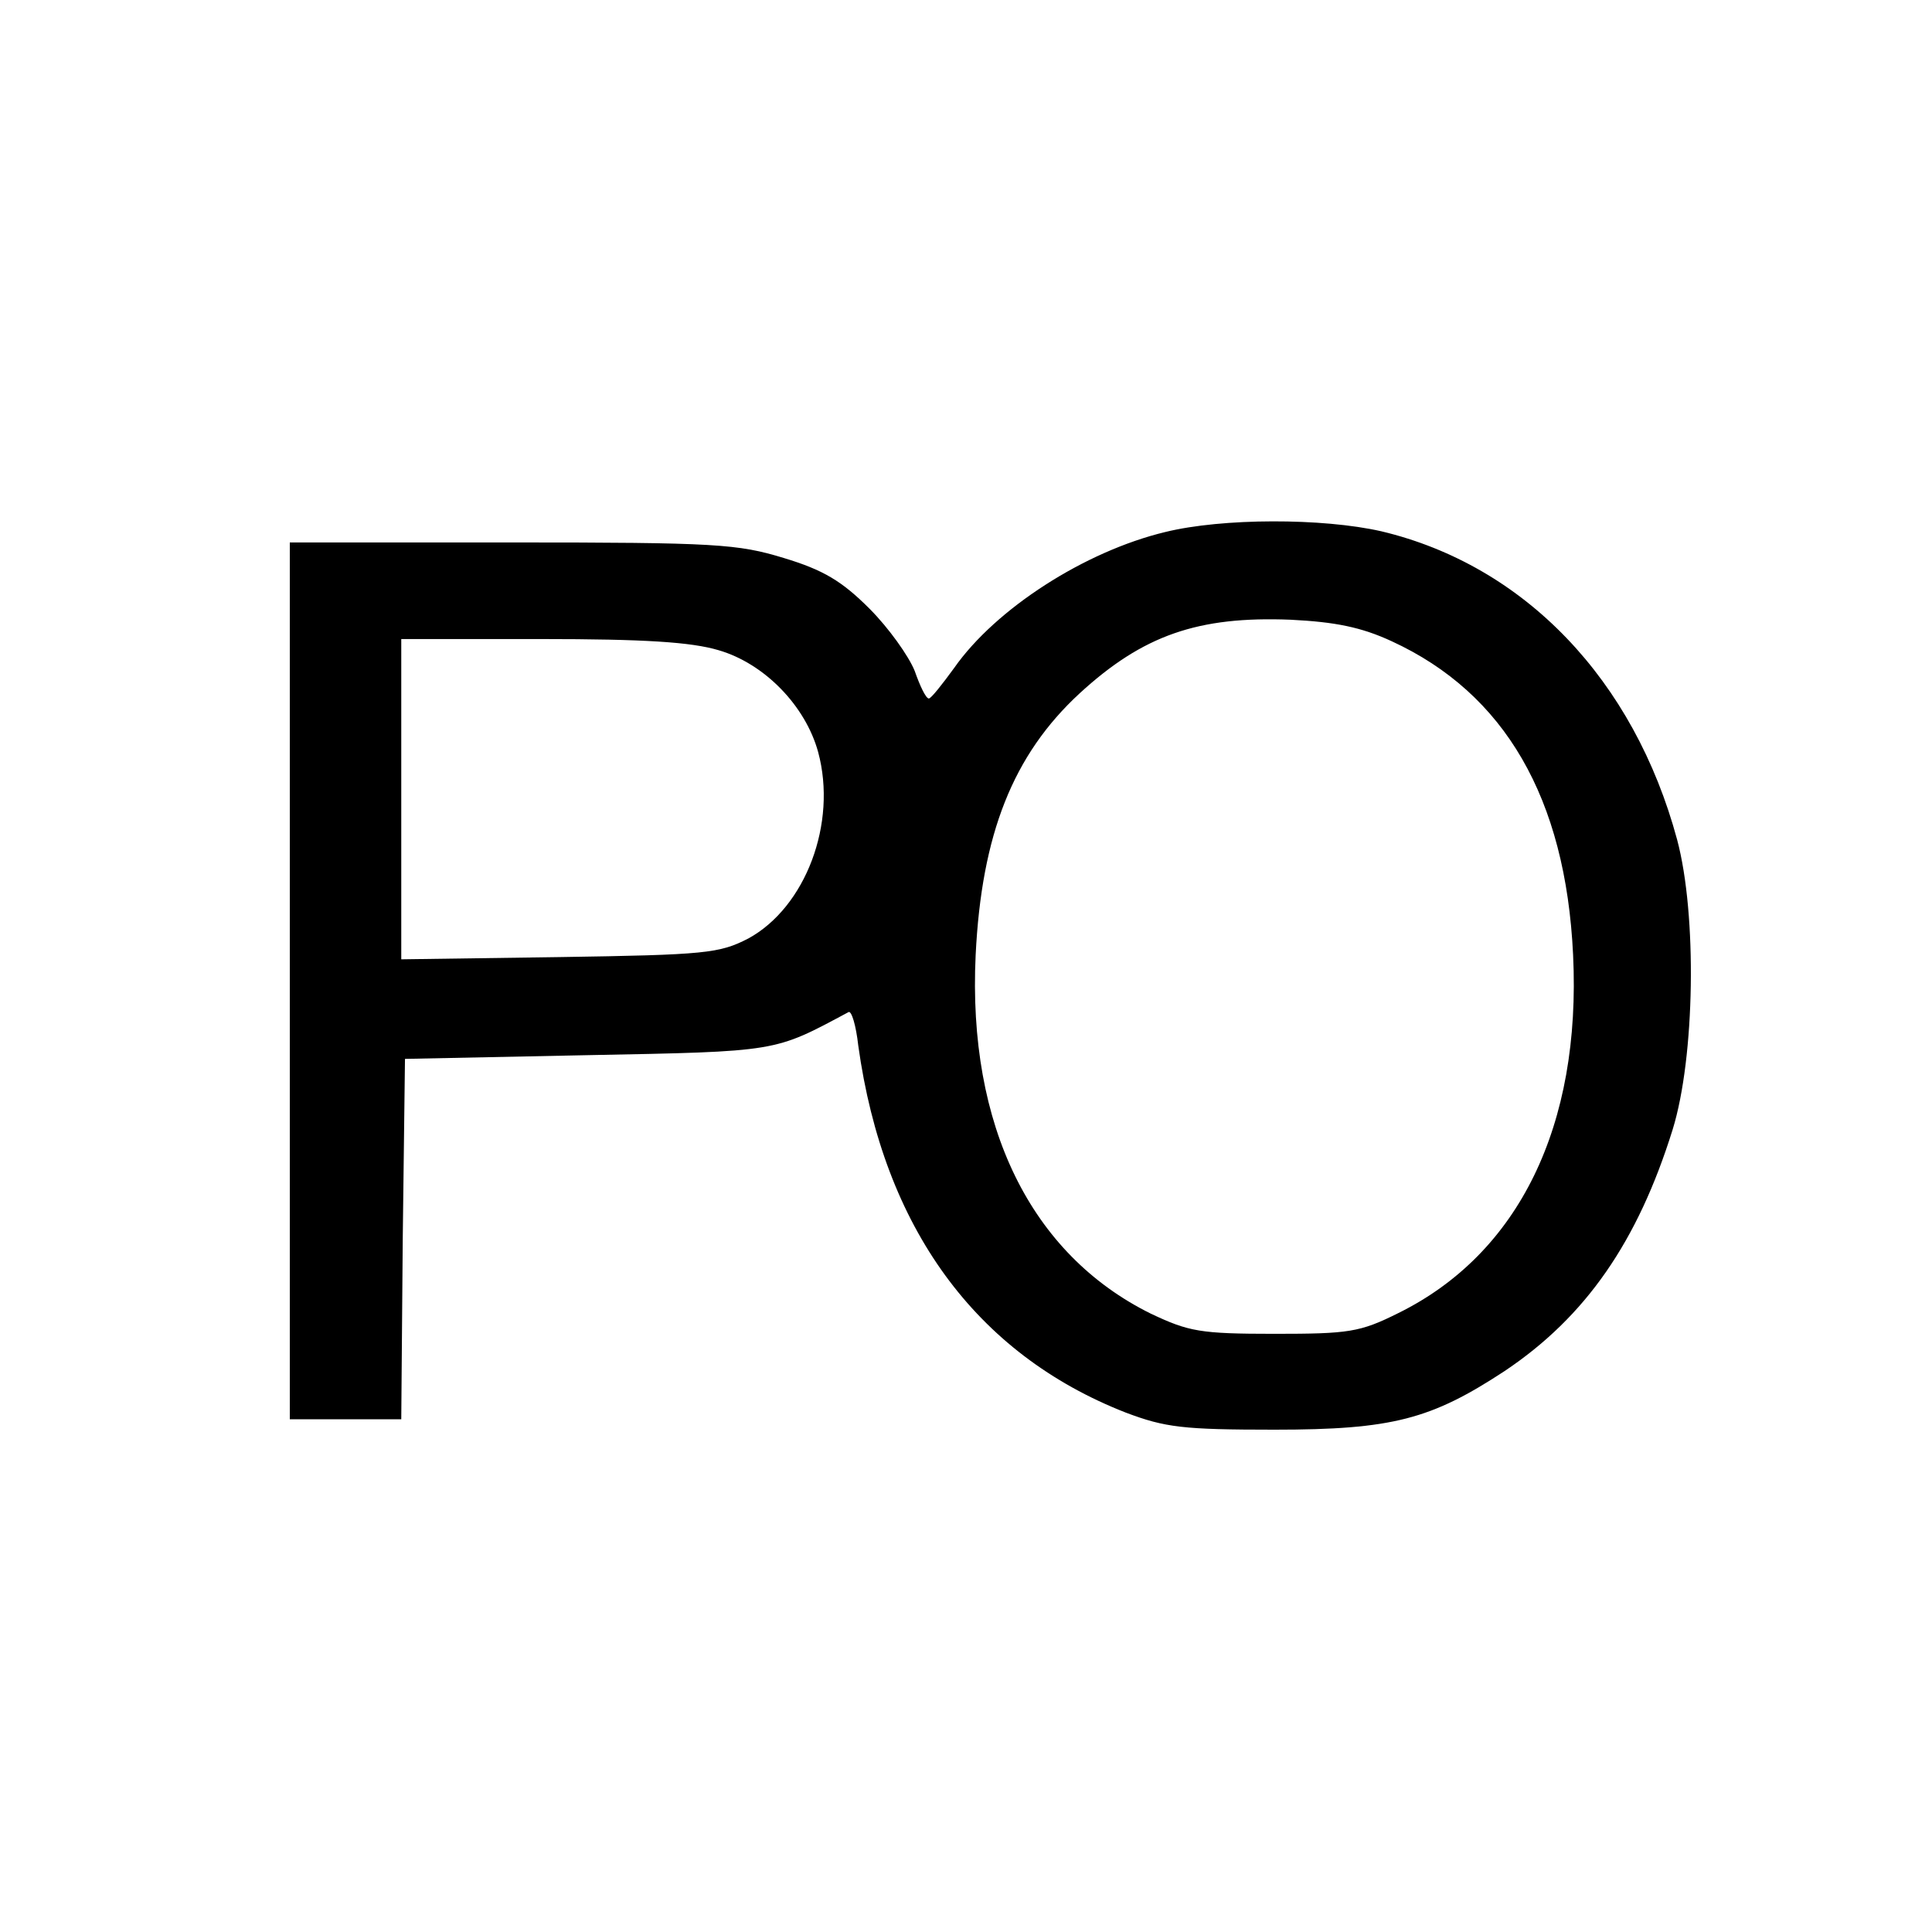 <?xml version="1.0" standalone="no"?>
<!DOCTYPE svg PUBLIC "-//W3C//DTD SVG 20010904//EN"
 "http://www.w3.org/TR/2001/REC-SVG-20010904/DTD/svg10.dtd">
<svg version="1.0" xmlns="http://www.w3.org/2000/svg"
 width="260pt" height="260pt" viewBox="0 0 260 260"
 preserveAspectRatio="xMidYMid meet">
<g transform="translate(0,260) scale(0.1,-0.1)"
fill="#000000" stroke="none">
<path d="M1568 1884 c-108 -26 -228 -103 -284 -183 -16 -22 -31 -41 -34 -41
-4 0 -12 17 -19 37 -8 20 -35 58 -61 84 -37 37 -62 52 -115 68 -62 19 -92 21
-366 21 l-299 0 0 -590 0 -590 75 0 75 0 2 243 3 242 245 5 c259 5 251 4 352
58 4 2 10 -18 13 -45 34 -245 158 -415 360 -494 53 -20 77 -23 200 -23 159 0
211 14 310 79 109 73 179 174 226 325 30 97 33 289 6 390 -58 215 -205 369
-398 415 -79 18 -214 18 -291 -1z m305 -147 c152 -70 234 -211 244 -422 11
-230 -73 -402 -235 -482 -52 -26 -67 -28 -167 -28 -100 0 -115 3 -166 27 -162
80 -247 253 -236 483 8 162 50 269 140 352 85 78 159 104 284 99 60 -3 95 -10
136 -29z m-906 -12 c62 -18 117 -75 134 -137 26 -96 -17 -209 -94 -251 -39
-20 -57 -22 -254 -25 l-213 -3 0 215 0 216 188 0 c139 0 202 -4 239 -15z"/>
</g>
</svg>
